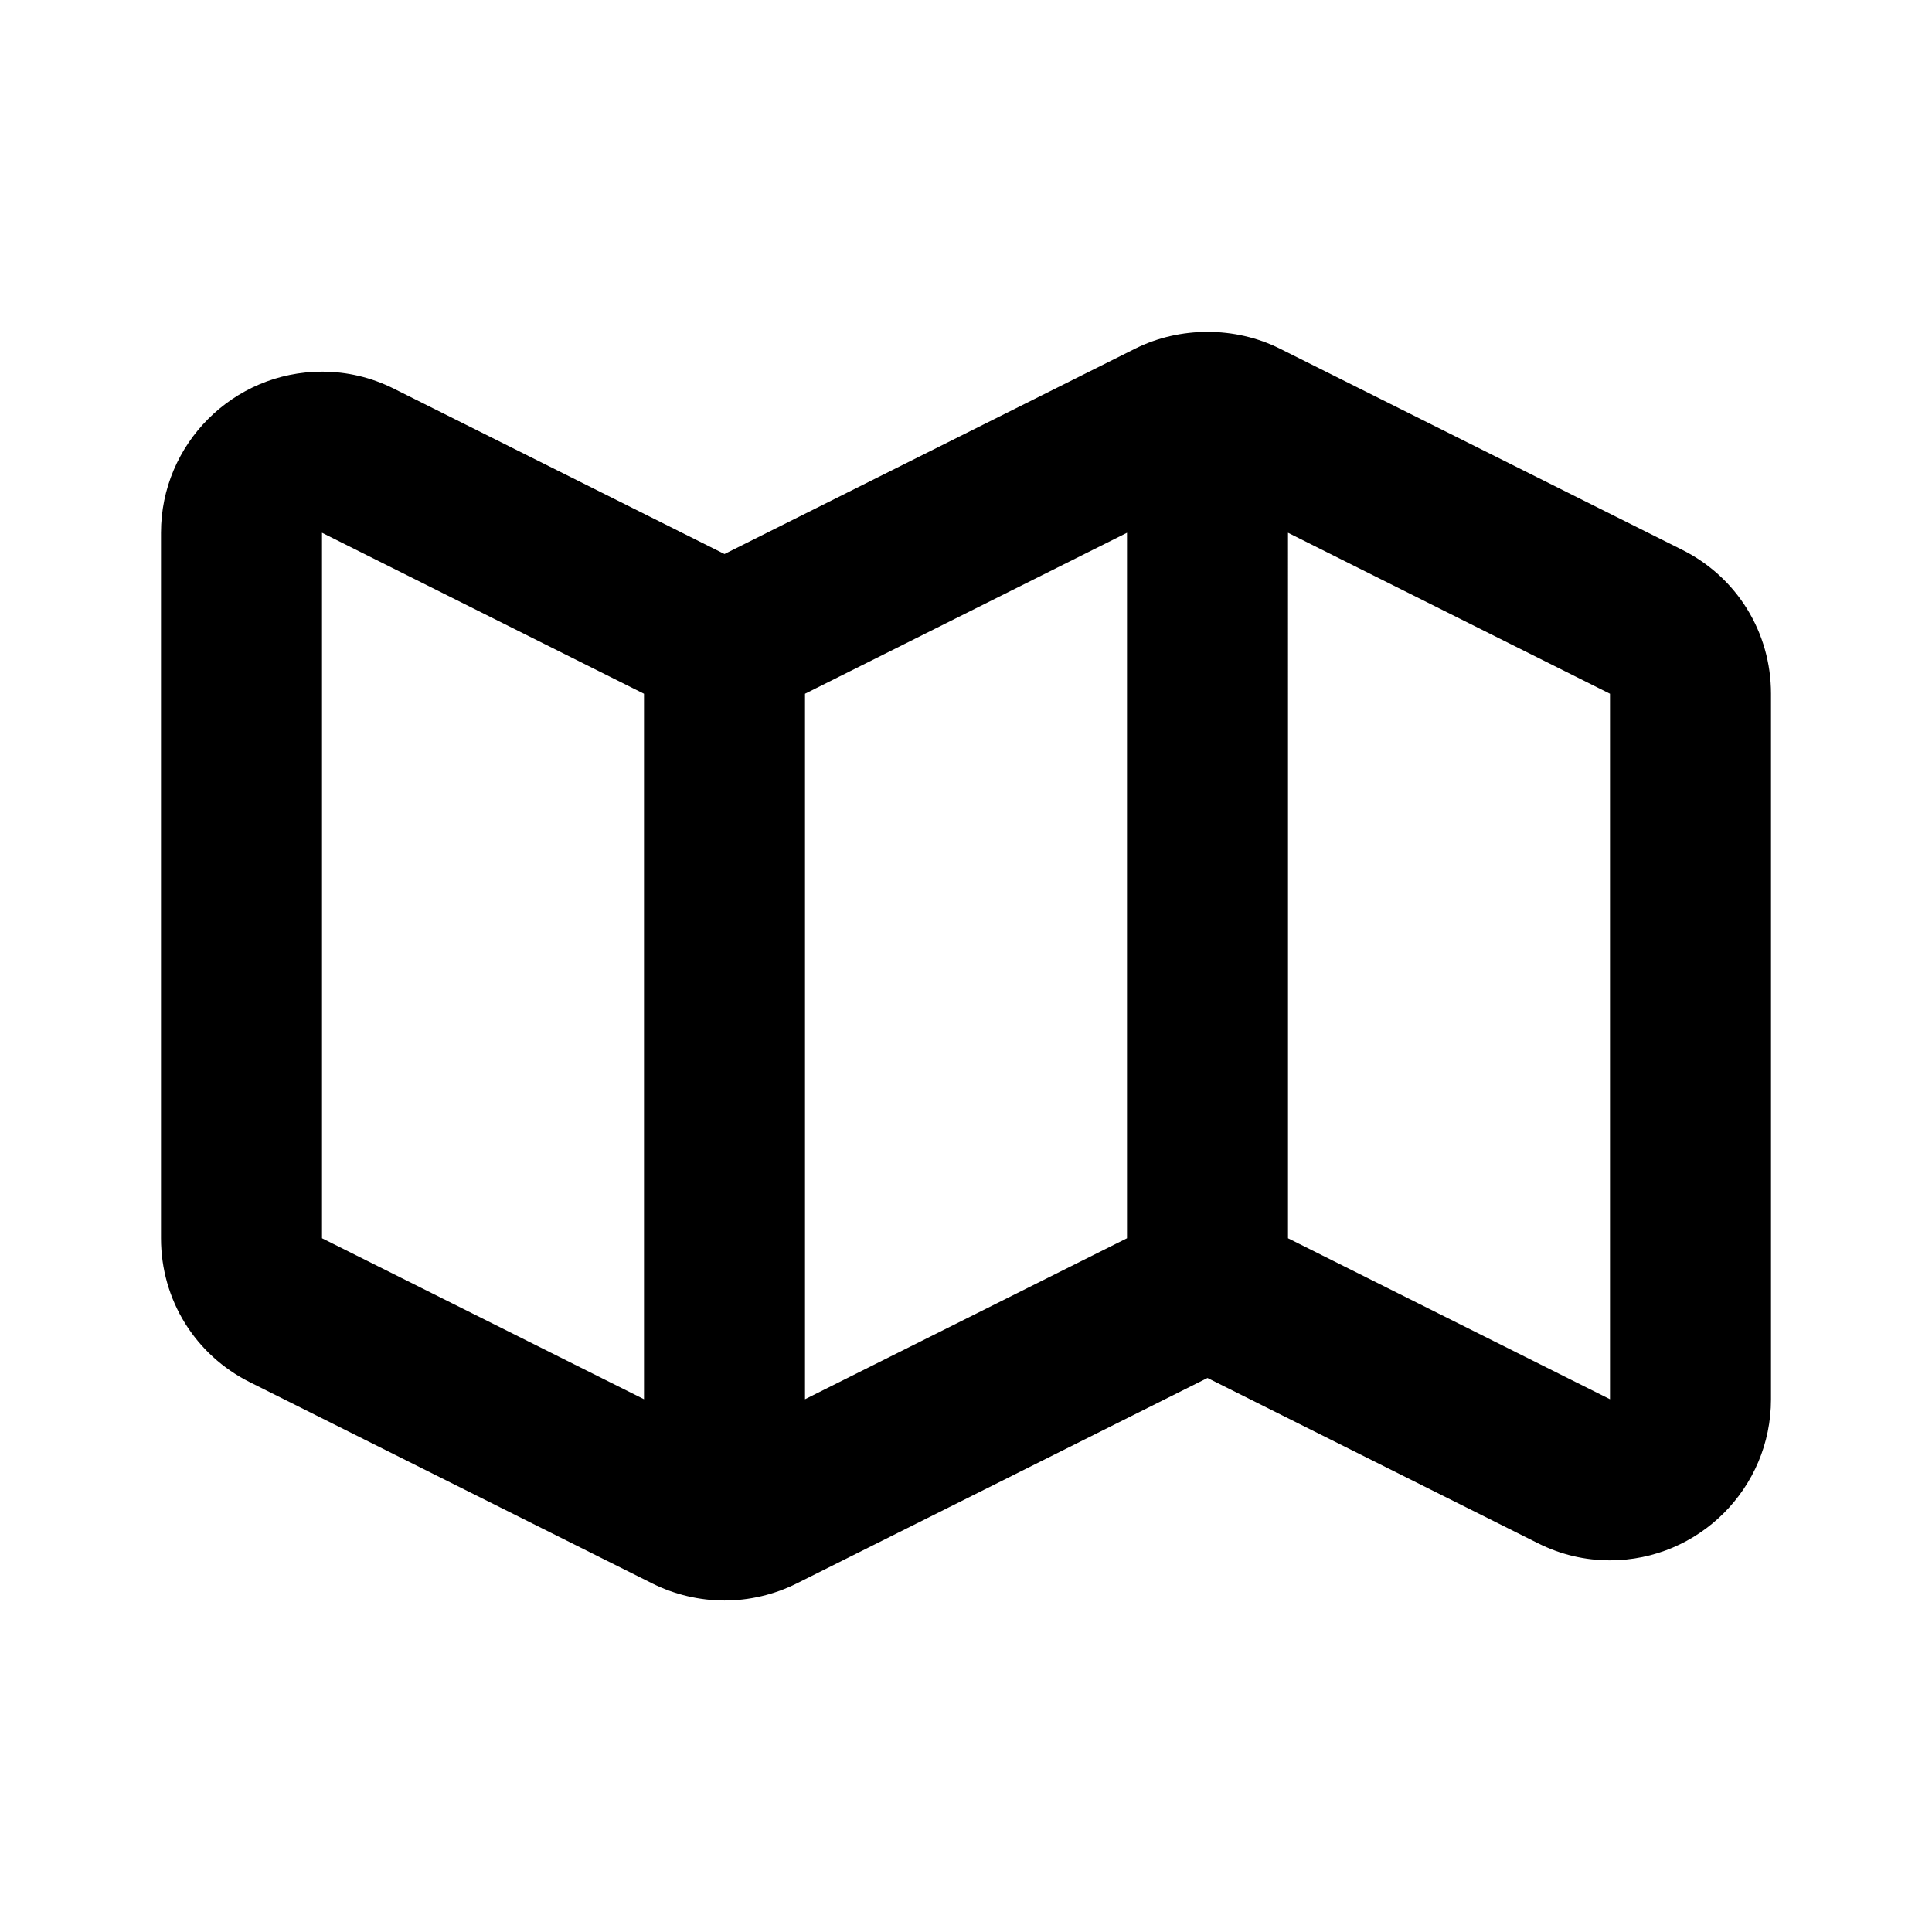 <svg xmlns="http://www.w3.org/2000/svg" width="24" height="24" viewBox="0 0 24 24"><path d="M20.895,6.829l-5-2.5c-0.553-0.275-1.236-0.275-1.789,0L9,6.882L4.894,4.829C4.612,4.688,4.312,4.617,4.001,4.617 C2.897,4.617,2,5.515,2,6.618v8.764c0,0.764,0.424,1.449,1.105,1.789l5,2.5C8.382,19.809,8.691,19.882,9,19.882 s0.618-0.073,0.895-0.211L15,17.118l4.106,2.053c0.281,0.141,0.582,0.212,0.893,0.212c1.104,0,2.001-0.897,2.001-2.001V8.618 C22,7.854,21.576,7.169,20.895,6.829z M10,8.618l4-2v8.764l-4,2V8.618z M4,6.618l4,2v8.764l-4-2V6.618z M20,17.382l-4-2V6.618l4,2 V17.382z"/></svg>